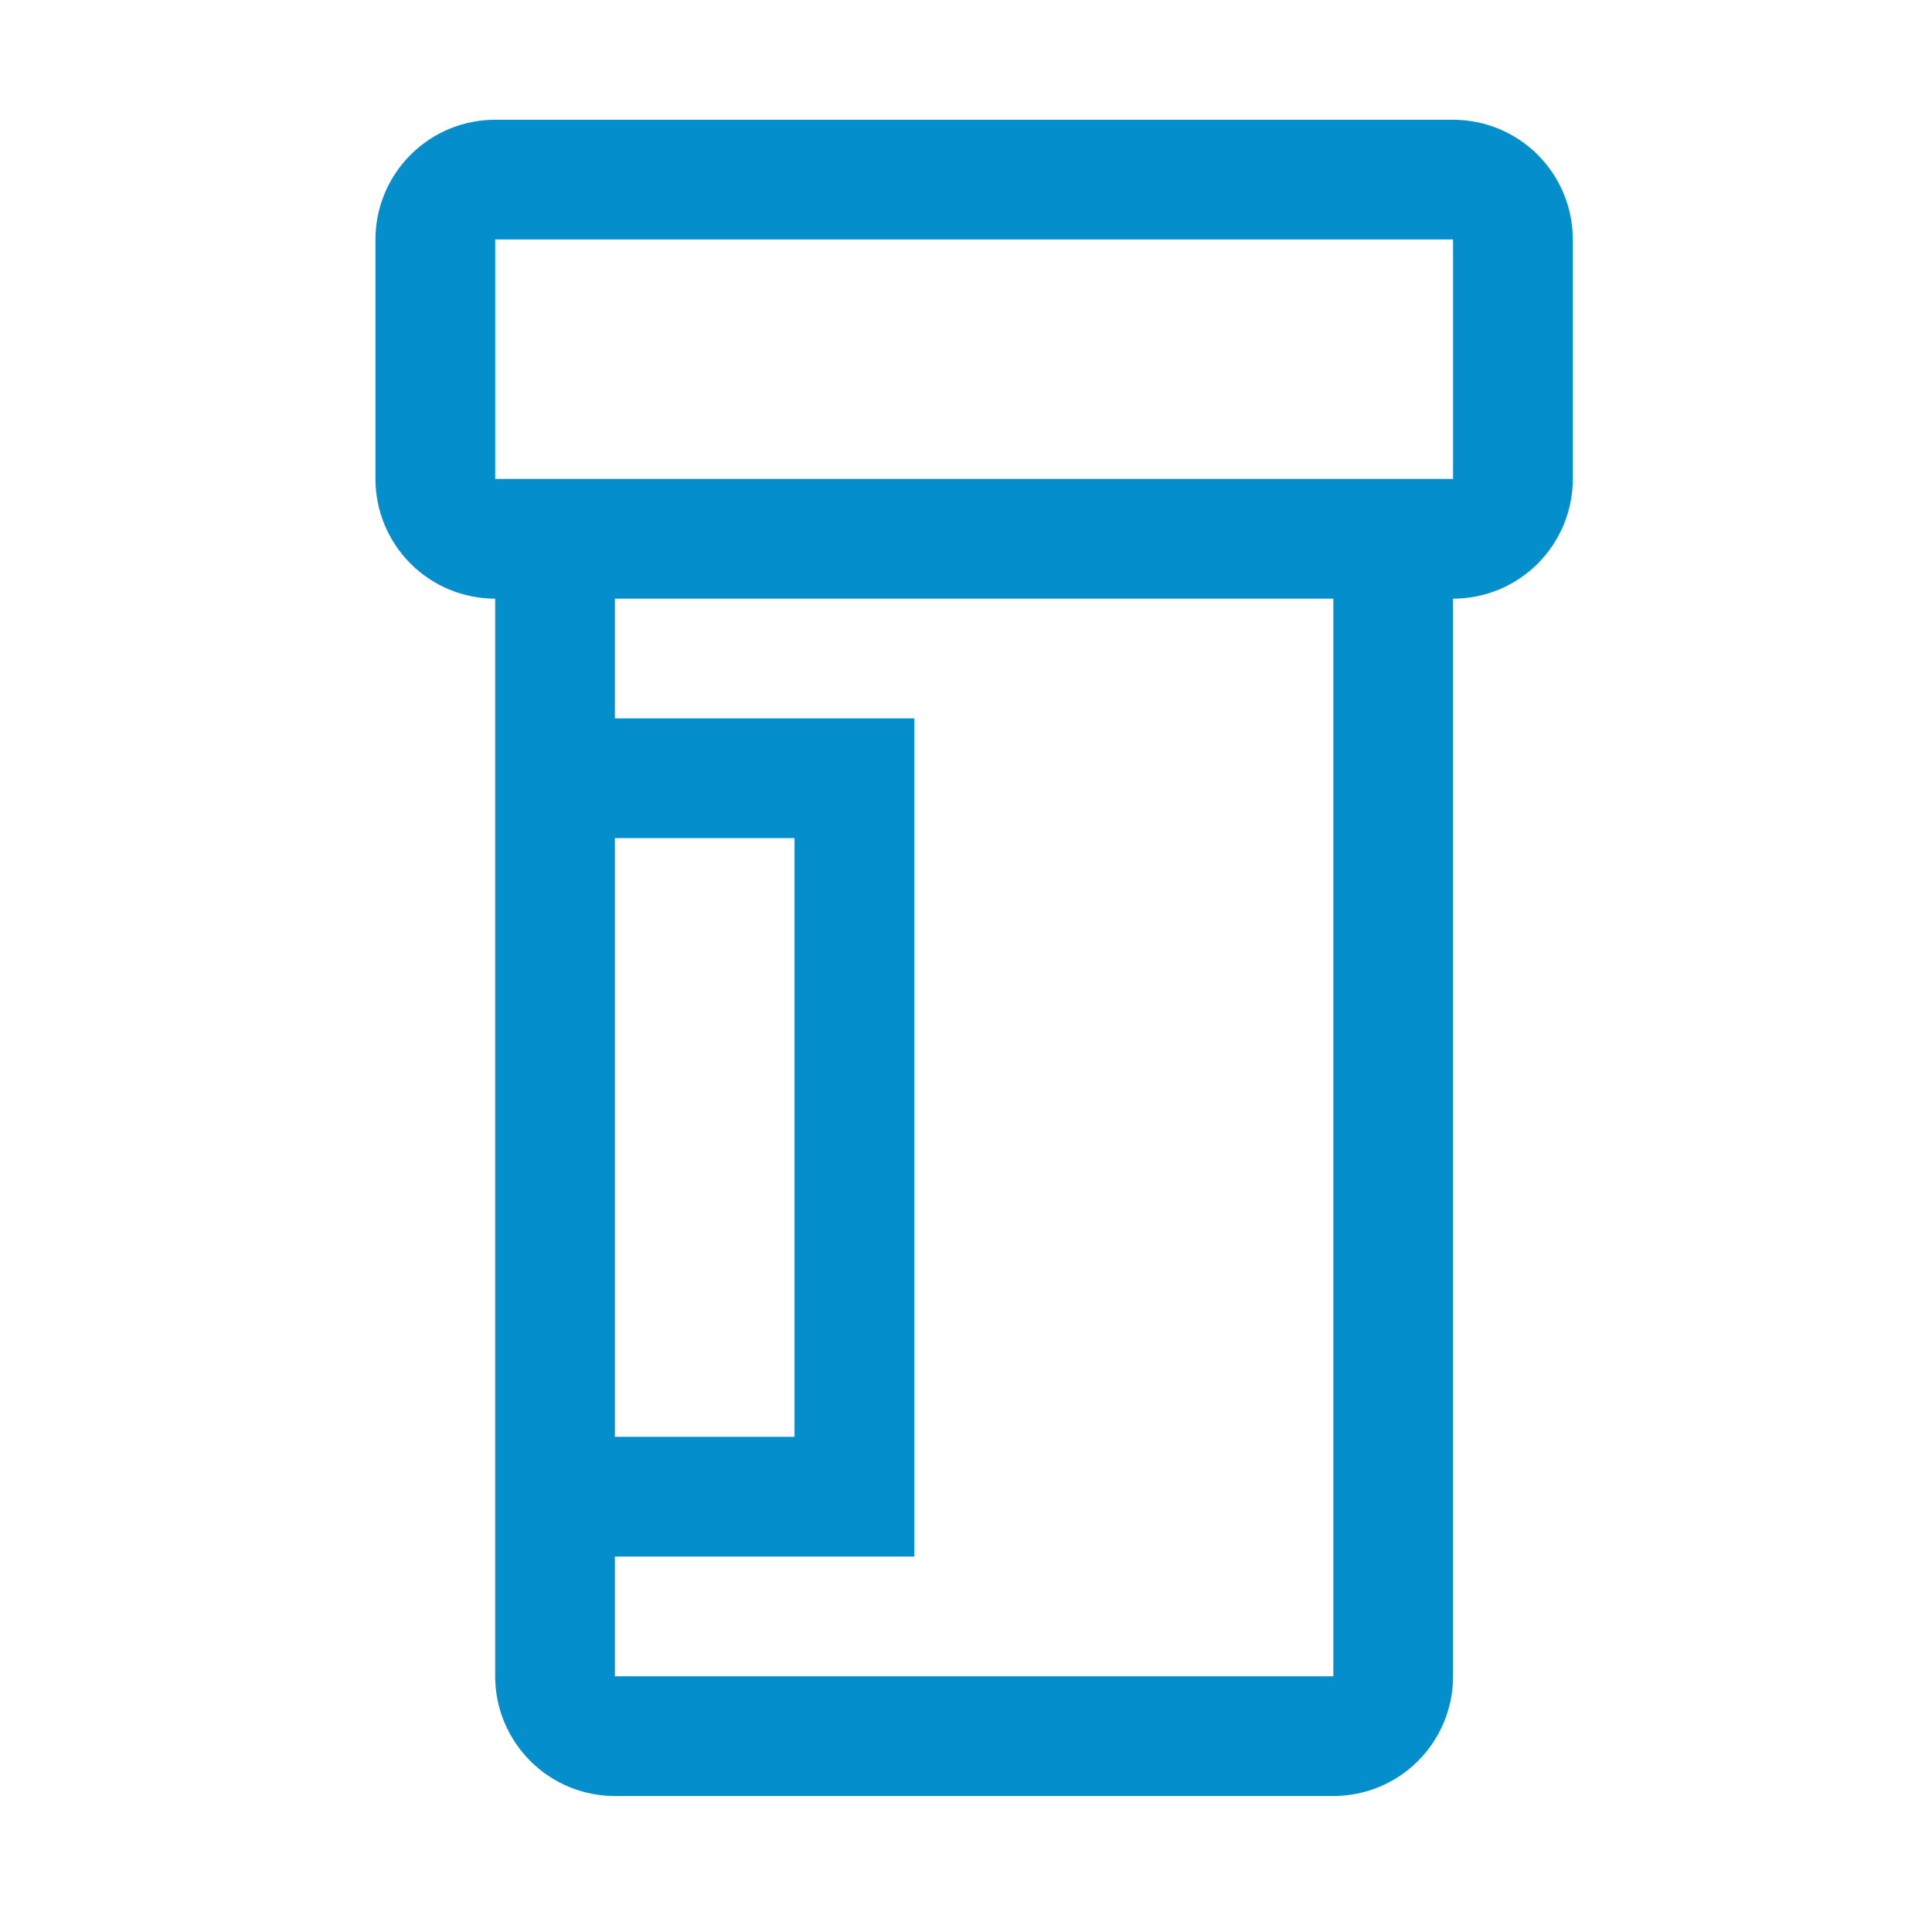 <?xml version="1.0" encoding="UTF-8"?>
<svg xmlns="http://www.w3.org/2000/svg" width="40" height="40" viewBox="0 0 40 40" fill="none">
  <g clip-path="url(#clip0_8472_20246)">
    <path d="M30.084 2.479H10.252C9.595 2.479 8.964 2.74 8.5 3.205C8.035 3.67 7.773 4.301 7.773 4.958V9.916C7.773 10.573 8.035 11.204 8.5 11.669C8.964 12.134 9.595 12.395 10.252 12.395V34.706C10.252 35.364 10.514 35.994 10.979 36.459C11.443 36.924 12.074 37.185 12.731 37.185H27.605C28.263 37.185 28.893 36.924 29.358 36.459C29.823 35.994 30.084 35.364 30.084 34.706V12.395C30.742 12.395 31.372 12.134 31.837 11.669C32.302 11.204 32.563 10.573 32.563 9.916V4.958C32.563 4.301 32.302 3.67 31.837 3.205C31.372 2.74 30.742 2.479 30.084 2.479ZM12.731 17.353H16.45V29.748H12.731V17.353ZM27.605 34.706H12.731V32.227H18.929V14.874H12.731V12.395H27.605V34.706ZM10.252 9.916V4.958H30.084V9.916H10.252Z" fill="#058ECC"></path>
  </g>
  <defs>
    <clipPath id="clip0_8472_20246">
      <rect width="39.664" height="39.664" fill="white" transform="translate(0.336)"></rect>
    </clipPath>
  </defs>
</svg>
